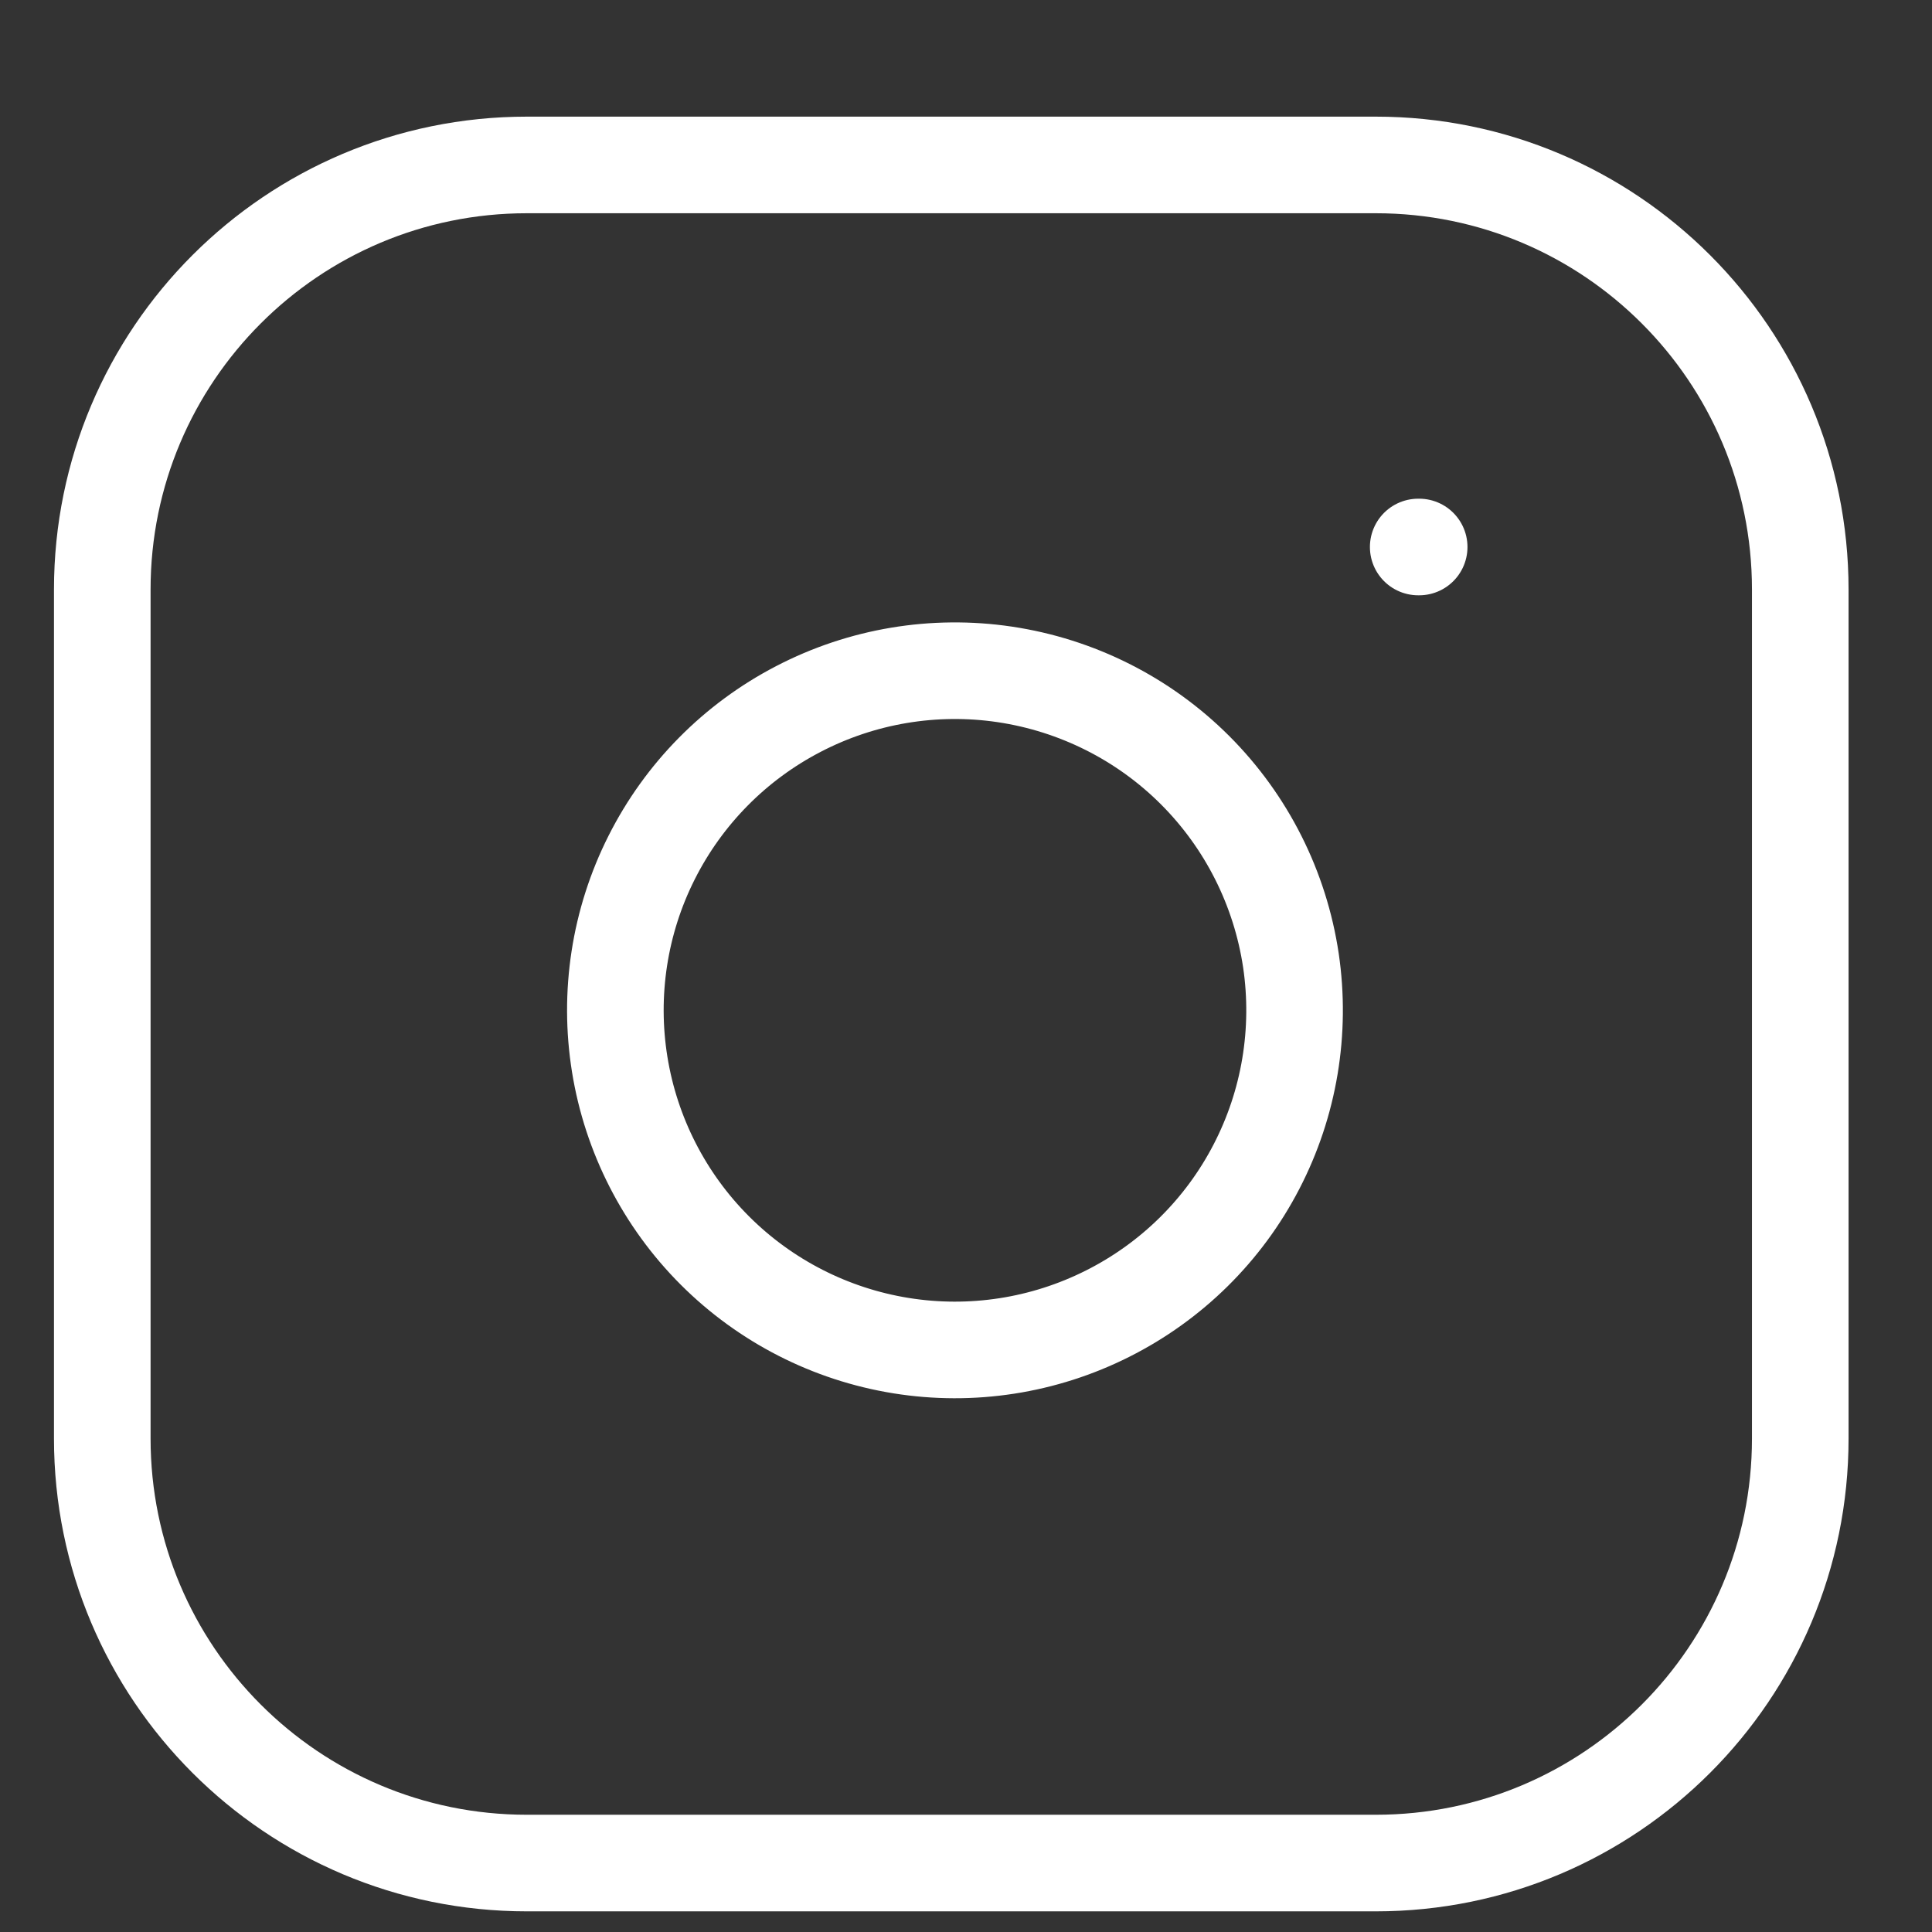 <?xml version="1.0" encoding="UTF-8"?>
<svg xmlns="http://www.w3.org/2000/svg" width="16" height="16" viewBox="0 0 16 16" fill="none">
  <rect x="0" y="0" width="16" height="16" fill="#333333" stroke="none"/>
  <path d="M11.394 1.366H4.363C2.421 1.366 0.847 2.94 0.847 4.882V11.913C0.847 13.855 2.421 15.429 4.363 15.429H11.394C13.335 15.429 14.909 13.855 14.909 11.913V4.882C14.909 2.94 13.335 1.366 11.394 1.366Z" stroke="white" stroke-width="0.8" stroke-linecap="round" stroke-linejoin="round"></path>
  <path d="M10.691 7.955C10.777 8.54 10.678 9.137 10.405 9.663C10.133 10.188 9.702 10.613 9.173 10.879C8.645 11.145 8.046 11.238 7.462 11.144C6.878 11.05 6.338 10.774 5.92 10.356C5.502 9.938 5.226 9.398 5.132 8.814C5.038 8.23 5.13 7.631 5.396 7.103C5.662 6.574 6.088 6.143 6.613 5.871C7.138 5.598 7.736 5.498 8.321 5.585C8.918 5.674 9.471 5.952 9.897 6.378C10.324 6.805 10.602 7.358 10.691 7.955Z" stroke="white" stroke-width="0.8" stroke-linecap="round" stroke-linejoin="round"></path>
  <path d="M11.745 4.53H11.753" stroke="white" stroke-width="0.8" stroke-linecap="round" stroke-linejoin="round"></path>
</svg>
